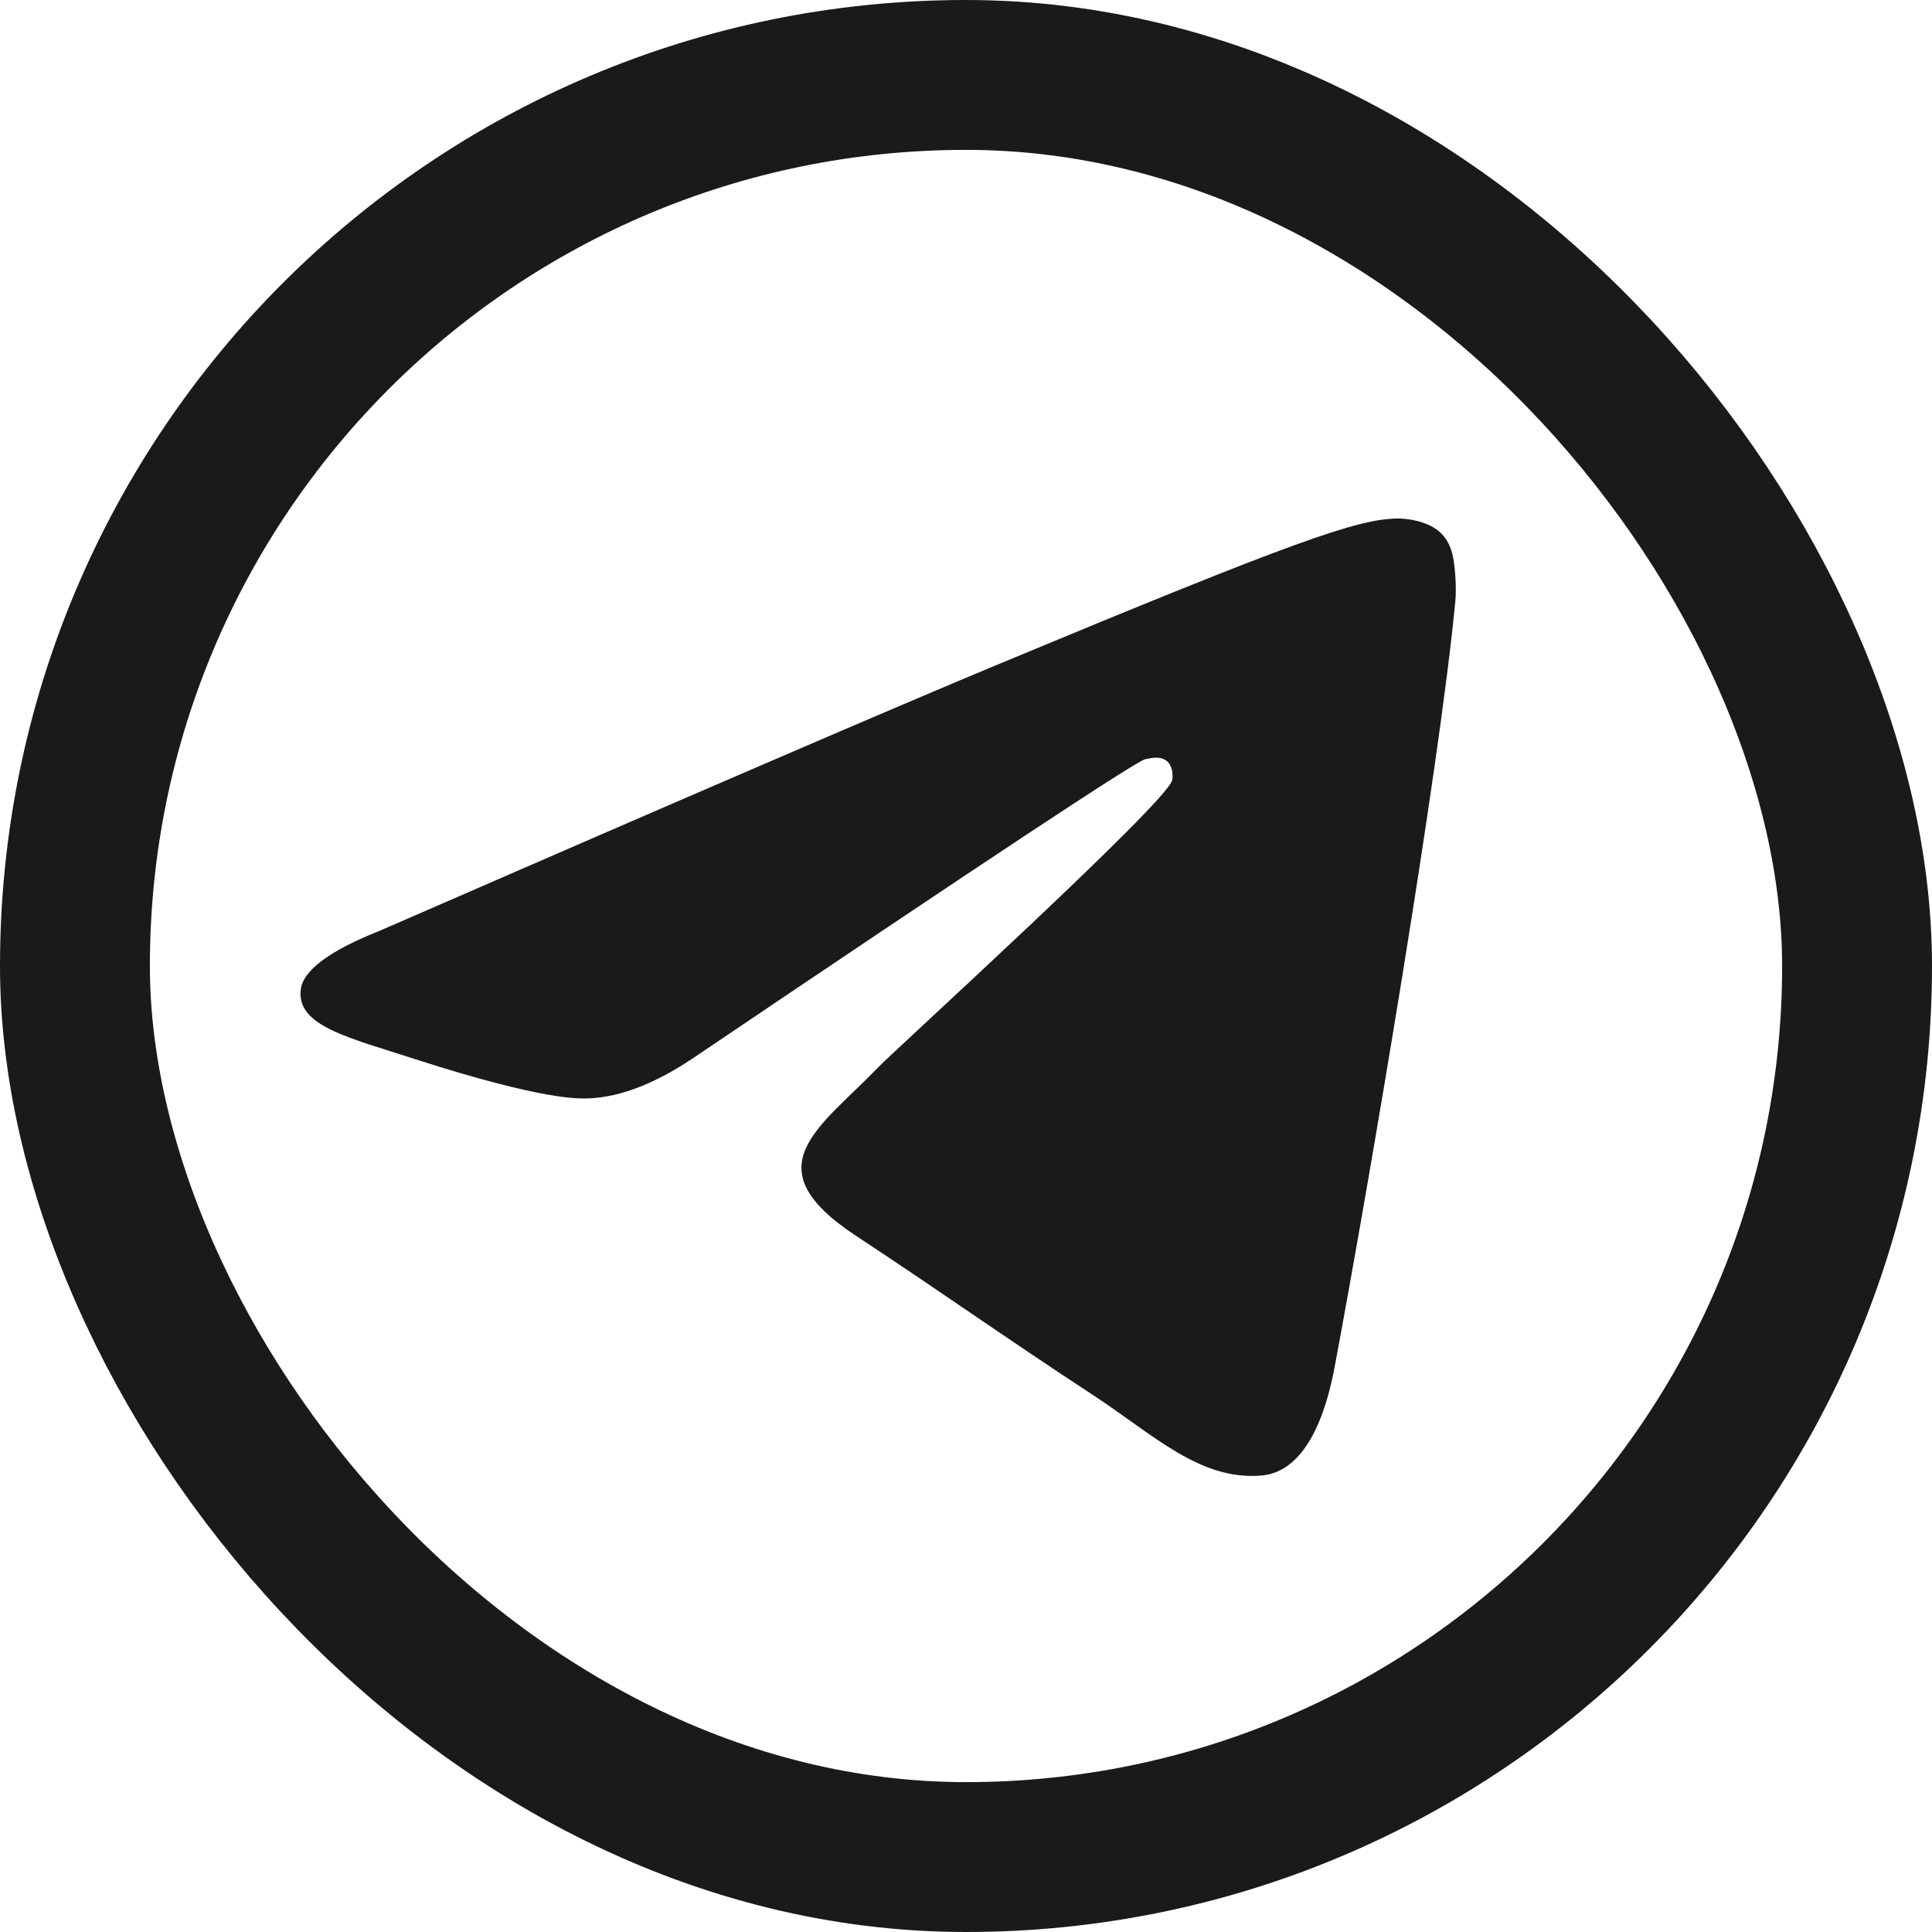 <?xml version="1.0" encoding="UTF-8"?> <svg xmlns="http://www.w3.org/2000/svg" width="66" height="66" viewBox="0 0 66 66" fill="none"><rect x="2.56" y="2.56" width="60.88" height="60.88" rx="30.44" stroke="#1A1A1A" stroke-width="5.12"></rect><path fill-rule="evenodd" clip-rule="evenodd" d="M12.979 31.793C23.573 27.177 30.637 24.134 34.172 22.664C44.264 18.466 46.362 17.737 47.728 17.713C48.029 17.708 48.701 17.782 49.137 18.135C49.504 18.434 49.605 18.837 49.654 19.12C49.702 19.402 49.763 20.047 49.715 20.55C49.168 26.297 46.801 40.242 45.597 46.678C45.088 49.401 44.085 50.314 43.114 50.404C41.003 50.598 39.401 49.009 37.357 47.669C34.158 45.572 32.351 44.267 29.247 42.221C25.659 39.857 27.985 38.557 30.029 36.433C30.564 35.877 39.863 27.42 40.043 26.653C40.066 26.557 40.086 26.199 39.874 26.01C39.661 25.821 39.348 25.886 39.121 25.937C38.801 26.01 33.691 29.387 23.793 36.069C22.342 37.065 21.029 37.55 19.852 37.525C18.554 37.497 16.058 36.791 14.202 36.188C11.927 35.448 10.118 35.057 10.275 33.801C10.357 33.146 11.258 32.477 12.979 31.793Z" fill="#1A1A1A"></path></svg> 